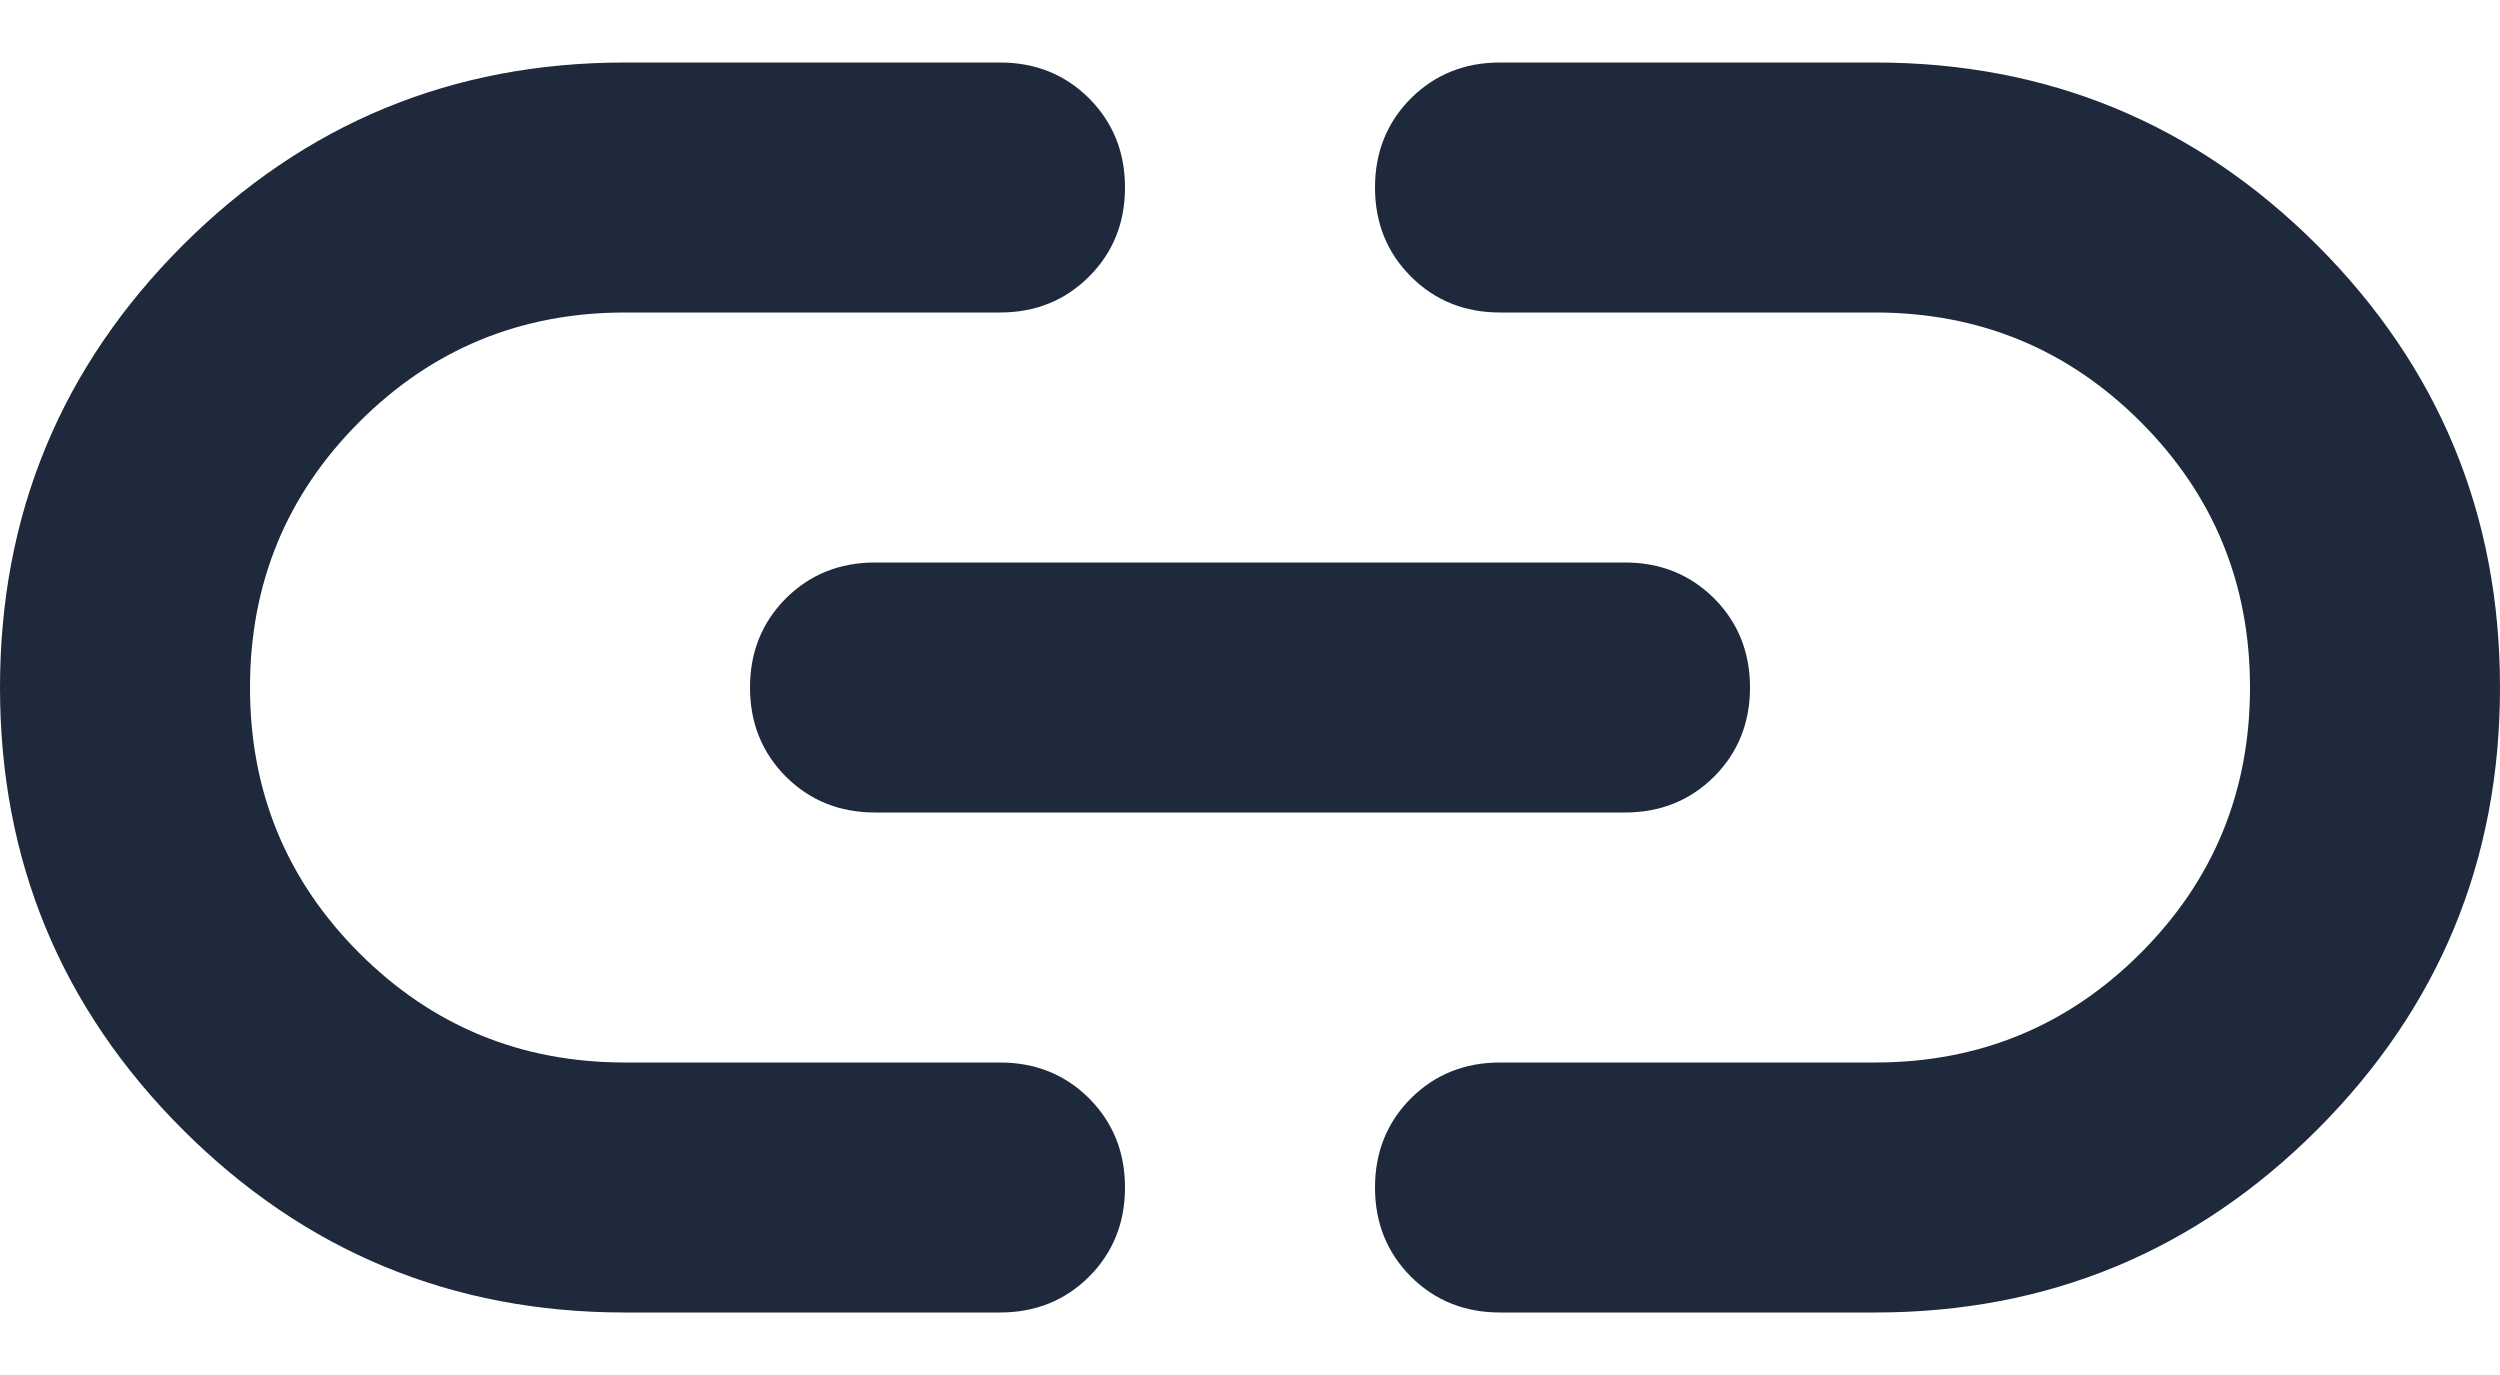 <svg width="20" height="11" viewBox="0 0 20 11" fill="none" xmlns="http://www.w3.org/2000/svg">
<path d="M5 10.5C3.617 10.5 2.438 10.012 1.462 9.037C0.487 8.062 0 6.883 0 5.5C0 4.117 0.487 2.938 1.462 1.962C2.438 0.988 3.617 0.5 5 0.5H8C8.283 0.5 8.521 0.596 8.713 0.787C8.904 0.979 9 1.217 9 1.5C9 1.783 8.904 2.021 8.713 2.212C8.521 2.404 8.283 2.5 8 2.5H5C4.167 2.5 3.458 2.792 2.875 3.375C2.292 3.958 2 4.667 2 5.5C2 6.333 2.292 7.042 2.875 7.625C3.458 8.208 4.167 8.5 5 8.5H8C8.283 8.5 8.521 8.596 8.713 8.787C8.904 8.979 9 9.217 9 9.5C9 9.783 8.904 10.021 8.713 10.213C8.521 10.404 8.283 10.5 8 10.5H5ZM7 6.5C6.717 6.5 6.479 6.404 6.287 6.213C6.096 6.021 6 5.783 6 5.5C6 5.217 6.096 4.979 6.287 4.787C6.479 4.596 6.717 4.5 7 4.5H13C13.283 4.5 13.521 4.596 13.713 4.787C13.904 4.979 14 5.217 14 5.5C14 5.783 13.904 6.021 13.713 6.213C13.521 6.404 13.283 6.5 13 6.5H7ZM12 10.5C11.717 10.5 11.479 10.404 11.287 10.213C11.096 10.021 11 9.783 11 9.5C11 9.217 11.096 8.979 11.287 8.787C11.479 8.596 11.717 8.5 12 8.5H15C15.833 8.5 16.542 8.208 17.125 7.625C17.708 7.042 18 6.333 18 5.5C18 4.667 17.708 3.958 17.125 3.375C16.542 2.792 15.833 2.5 15 2.5H12C11.717 2.5 11.479 2.404 11.287 2.212C11.096 2.021 11 1.783 11 1.5C11 1.217 11.096 0.979 11.287 0.787C11.479 0.596 11.717 0.5 12 0.5H15C16.383 0.5 17.562 0.988 18.538 1.962C19.512 2.938 20 4.117 20 5.5C20 6.883 19.512 8.062 18.538 9.037C17.562 10.012 16.383 10.5 15 10.5H12Z" fill="#1E293B"/>
</svg>

